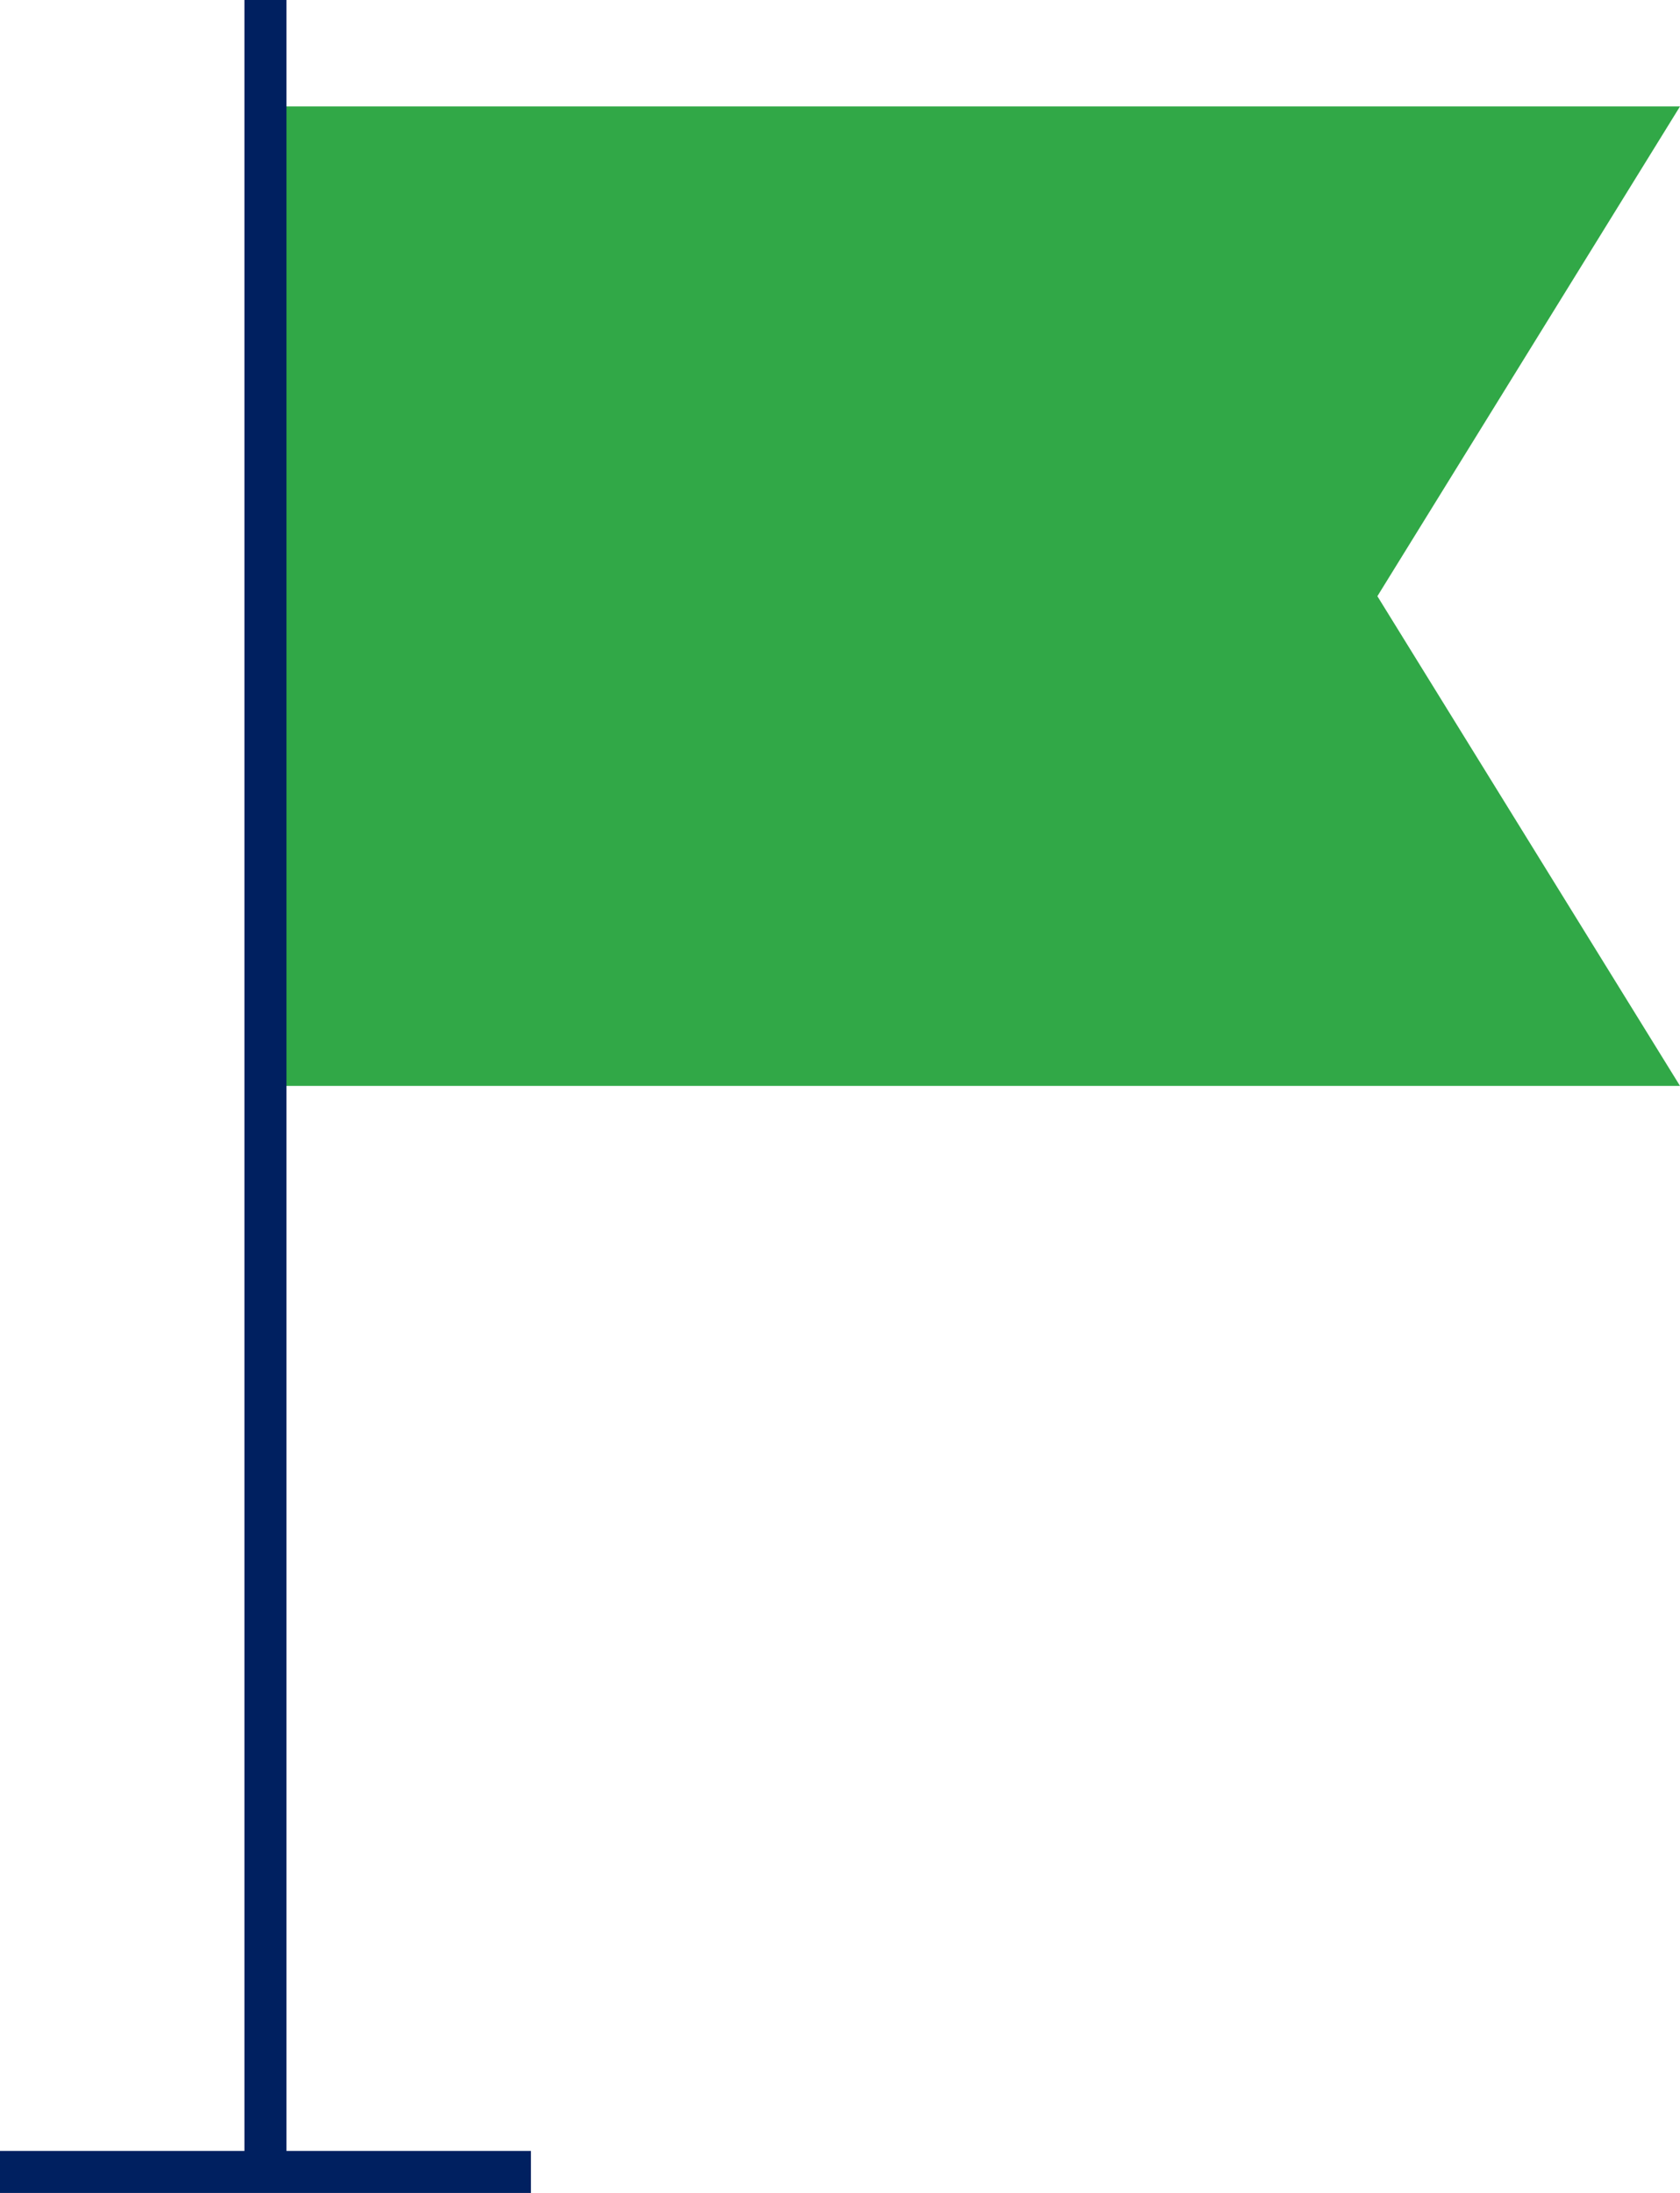 <svg height="66.944" viewBox="0 0 51.291 66.944" width="51.291" xmlns="http://www.w3.org/2000/svg"><path d="m31.561 12.649v29.9h43.187l-9.239-14.949 9.239-14.951z" fill="#31a847" transform="translate(-23.457 -9.4)"/><g fill="#002060"><path d="m7.462 0h1.284v66.302h-1.284z"/><path d="m0 65.66h16.209v1.284h-16.209z"/></g></svg>